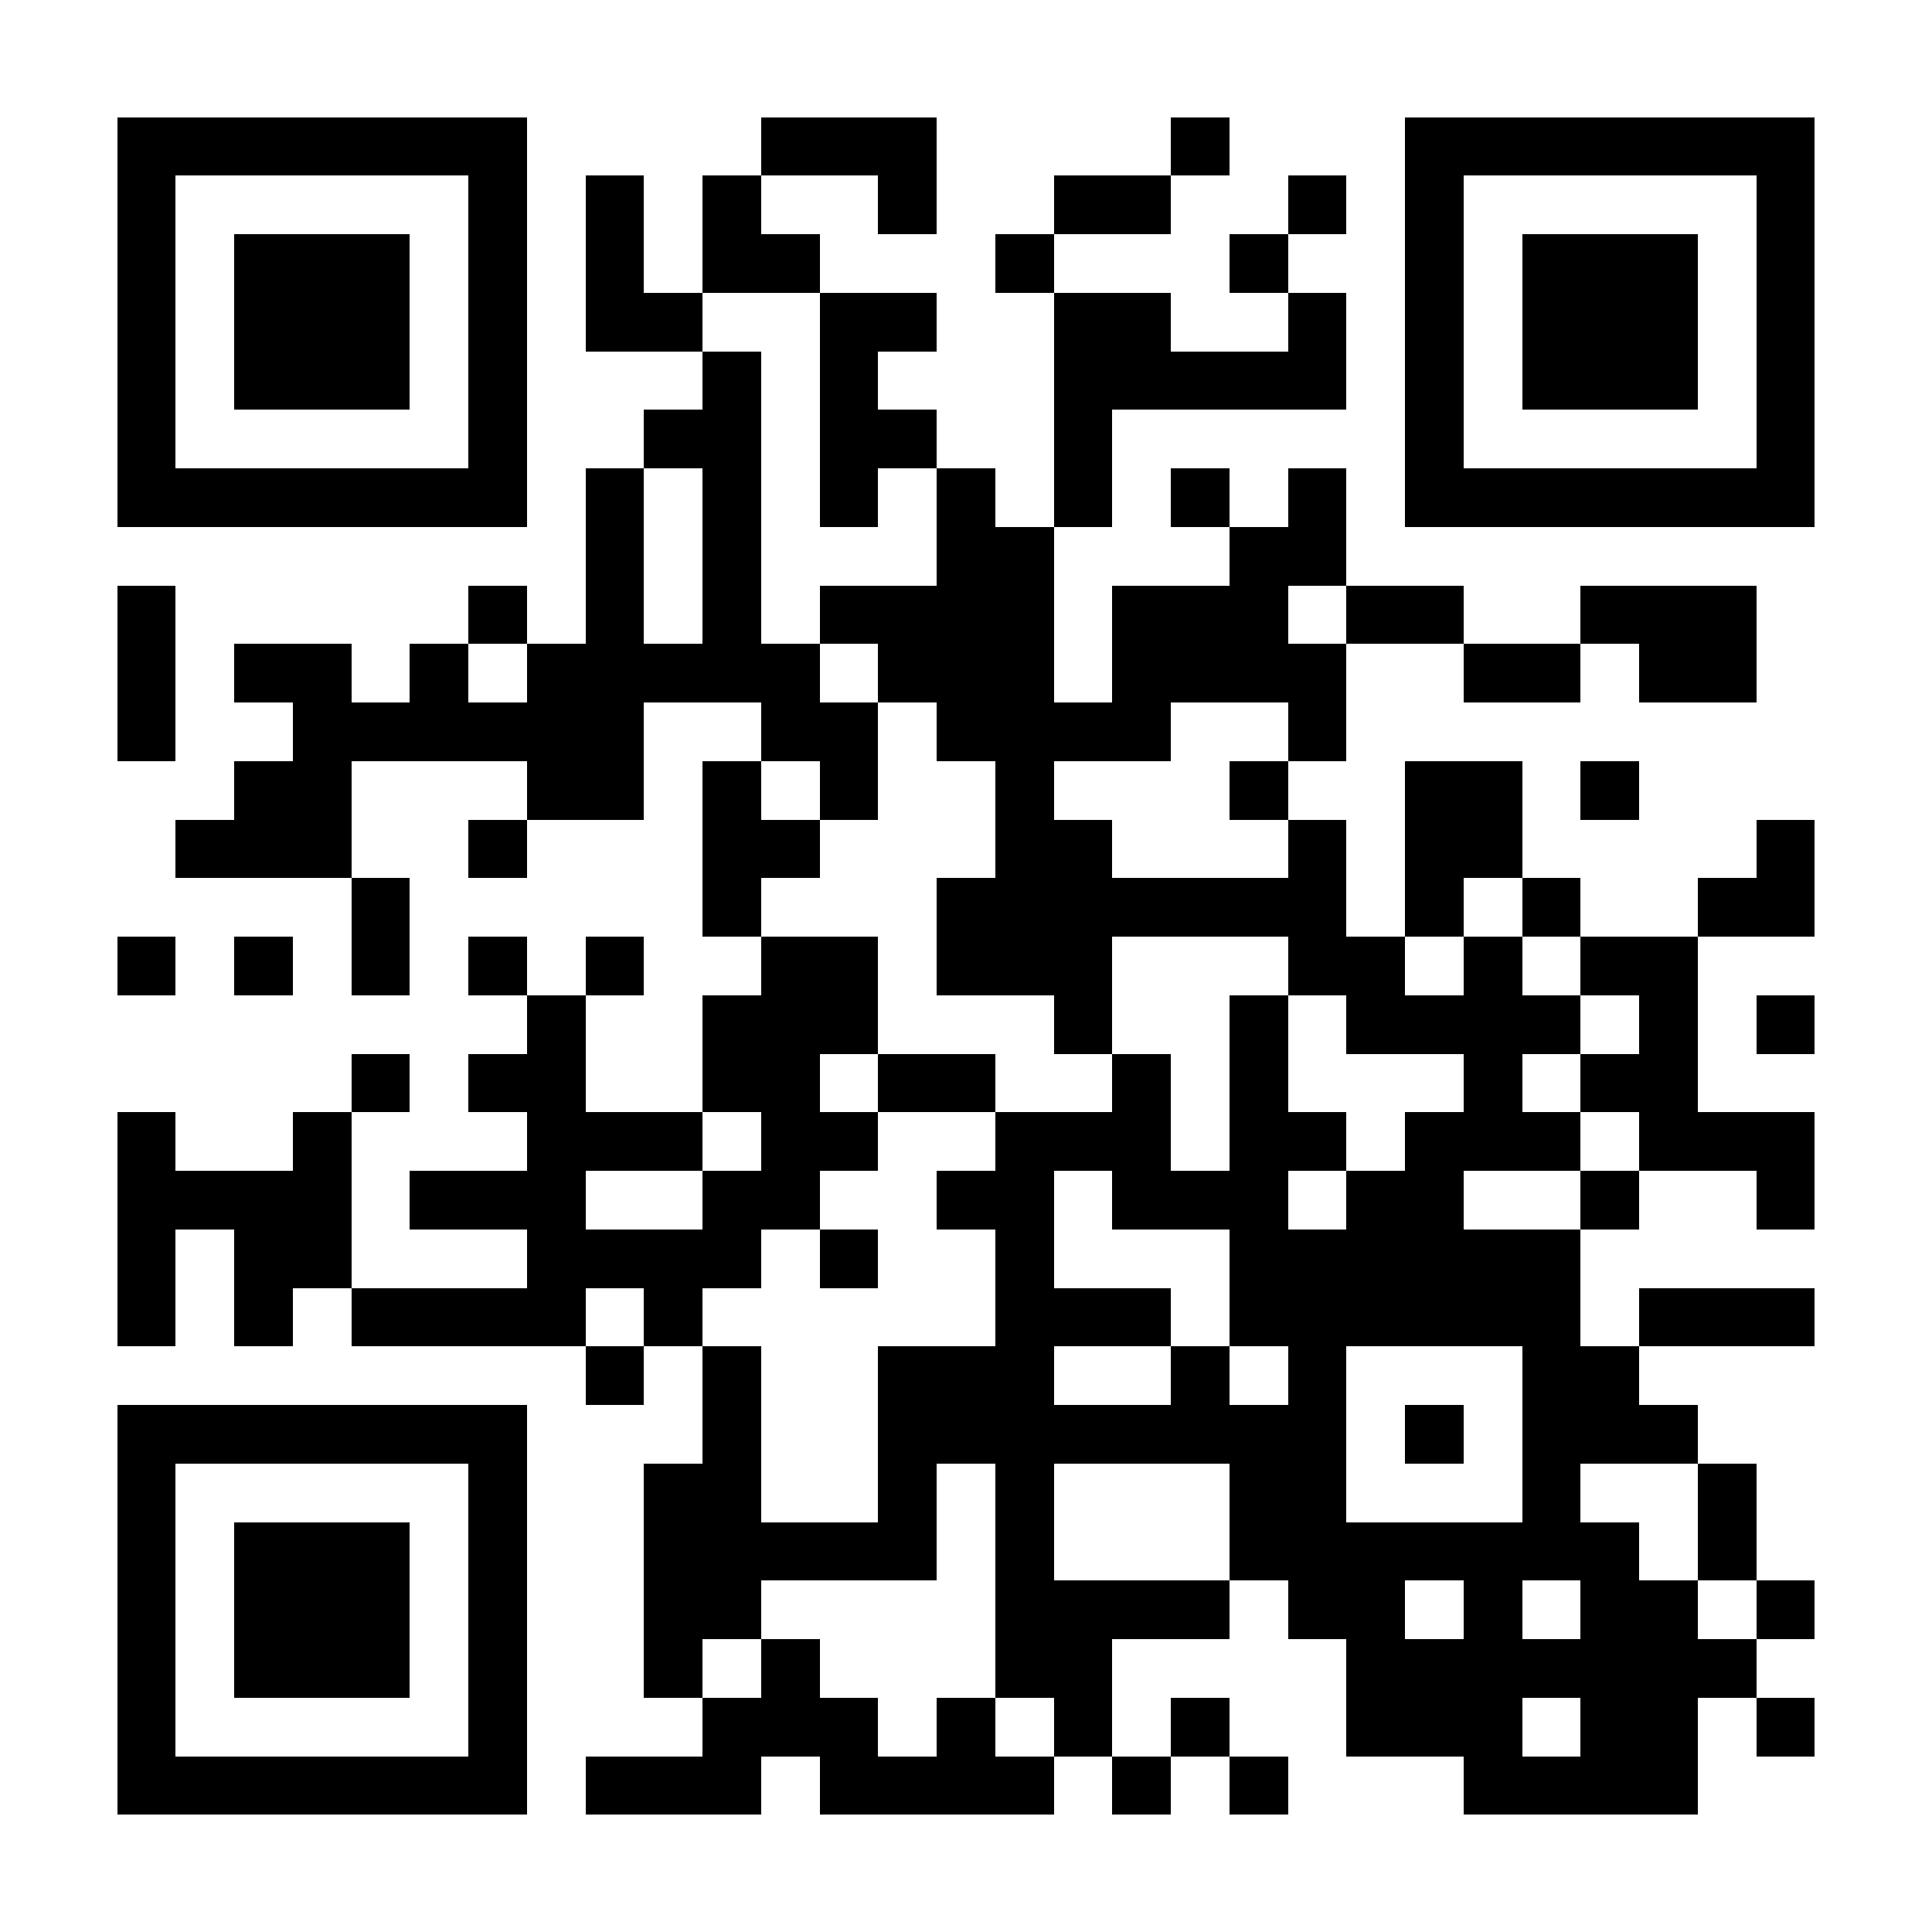 <?xml version="1.0" encoding="UTF-8"?>
<!DOCTYPE svg PUBLIC '-//W3C//DTD SVG 1.0//EN'
          'http://www.w3.org/TR/2001/REC-SVG-20010904/DTD/svg10.dtd'>
<svg fill="#fff" height="33" shape-rendering="crispEdges" style="fill: #fff;" viewBox="0 0 33 33" width="33" xmlns="http://www.w3.org/2000/svg" xmlns:xlink="http://www.w3.org/1999/xlink"
><path d="M0 0h33v33H0z"
  /><path d="M2 2.5h7m4 0h3m4 0h1m3 0h7M2 3.5h1m5 0h1m1 0h1m1 0h1m2 0h1m2 0h2m2 0h1m1 0h1m5 0h1M2 4.5h1m1 0h3m1 0h1m1 0h1m1 0h2m3 0h1m3 0h1m2 0h1m1 0h3m1 0h1M2 5.5h1m1 0h3m1 0h1m1 0h2m2 0h2m2 0h2m2 0h1m1 0h1m1 0h3m1 0h1M2 6.5h1m1 0h3m1 0h1m3 0h1m1 0h1m3 0h5m1 0h1m1 0h3m1 0h1M2 7.5h1m5 0h1m2 0h2m1 0h2m2 0h1m5 0h1m5 0h1M2 8.5h7m1 0h1m1 0h1m1 0h1m1 0h1m1 0h1m1 0h1m1 0h1m1 0h7M10 9.5h1m1 0h1m3 0h2m3 0h2M2 10.5h1m5 0h1m1 0h1m1 0h1m1 0h4m1 0h3m1 0h2m2 0h3M2 11.5h1m1 0h2m1 0h1m1 0h5m1 0h3m1 0h4m2 0h2m1 0h2M2 12.5h1m2 0h6m2 0h2m1 0h4m2 0h1M4 13.5h2m3 0h2m1 0h1m1 0h1m2 0h1m3 0h1m2 0h2m1 0h1M3 14.5h3m2 0h1m3 0h2m3 0h2m3 0h1m1 0h2m4 0h1M6 15.5h1m5 0h1m3 0h7m1 0h1m1 0h1m2 0h2M2 16.5h1m1 0h1m1 0h1m1 0h1m1 0h1m2 0h2m1 0h3m3 0h2m1 0h1m1 0h2M9 17.5h1m2 0h3m3 0h1m2 0h1m1 0h4m1 0h1m1 0h1M6 18.5h1m1 0h2m2 0h2m1 0h2m2 0h1m1 0h1m3 0h1m1 0h2M2 19.5h1m2 0h1m3 0h3m1 0h2m2 0h3m1 0h2m1 0h3m1 0h3M2 20.5h4m1 0h3m2 0h2m2 0h2m1 0h3m1 0h2m2 0h1m2 0h1M2 21.5h1m1 0h2m3 0h4m1 0h1m2 0h1m3 0h6M2 22.5h1m1 0h1m1 0h4m1 0h1m5 0h3m1 0h6m1 0h3M10 23.5h1m1 0h1m2 0h3m2 0h1m1 0h1m3 0h2M2 24.5h7m3 0h1m2 0h8m1 0h1m1 0h3M2 25.5h1m5 0h1m2 0h2m2 0h1m1 0h1m3 0h2m3 0h1m2 0h1M2 26.5h1m1 0h3m1 0h1m2 0h5m1 0h1m3 0h7m1 0h1M2 27.5h1m1 0h3m1 0h1m2 0h2m4 0h4m1 0h2m1 0h1m1 0h2m1 0h1M2 28.5h1m1 0h3m1 0h1m2 0h1m1 0h1m3 0h2m4 0h7M2 29.5h1m5 0h1m3 0h3m1 0h1m1 0h1m1 0h1m2 0h3m1 0h2m1 0h1M2 30.5h7m1 0h3m1 0h4m1 0h1m1 0h1m3 0h4" stroke="#000"
/></svg
>
